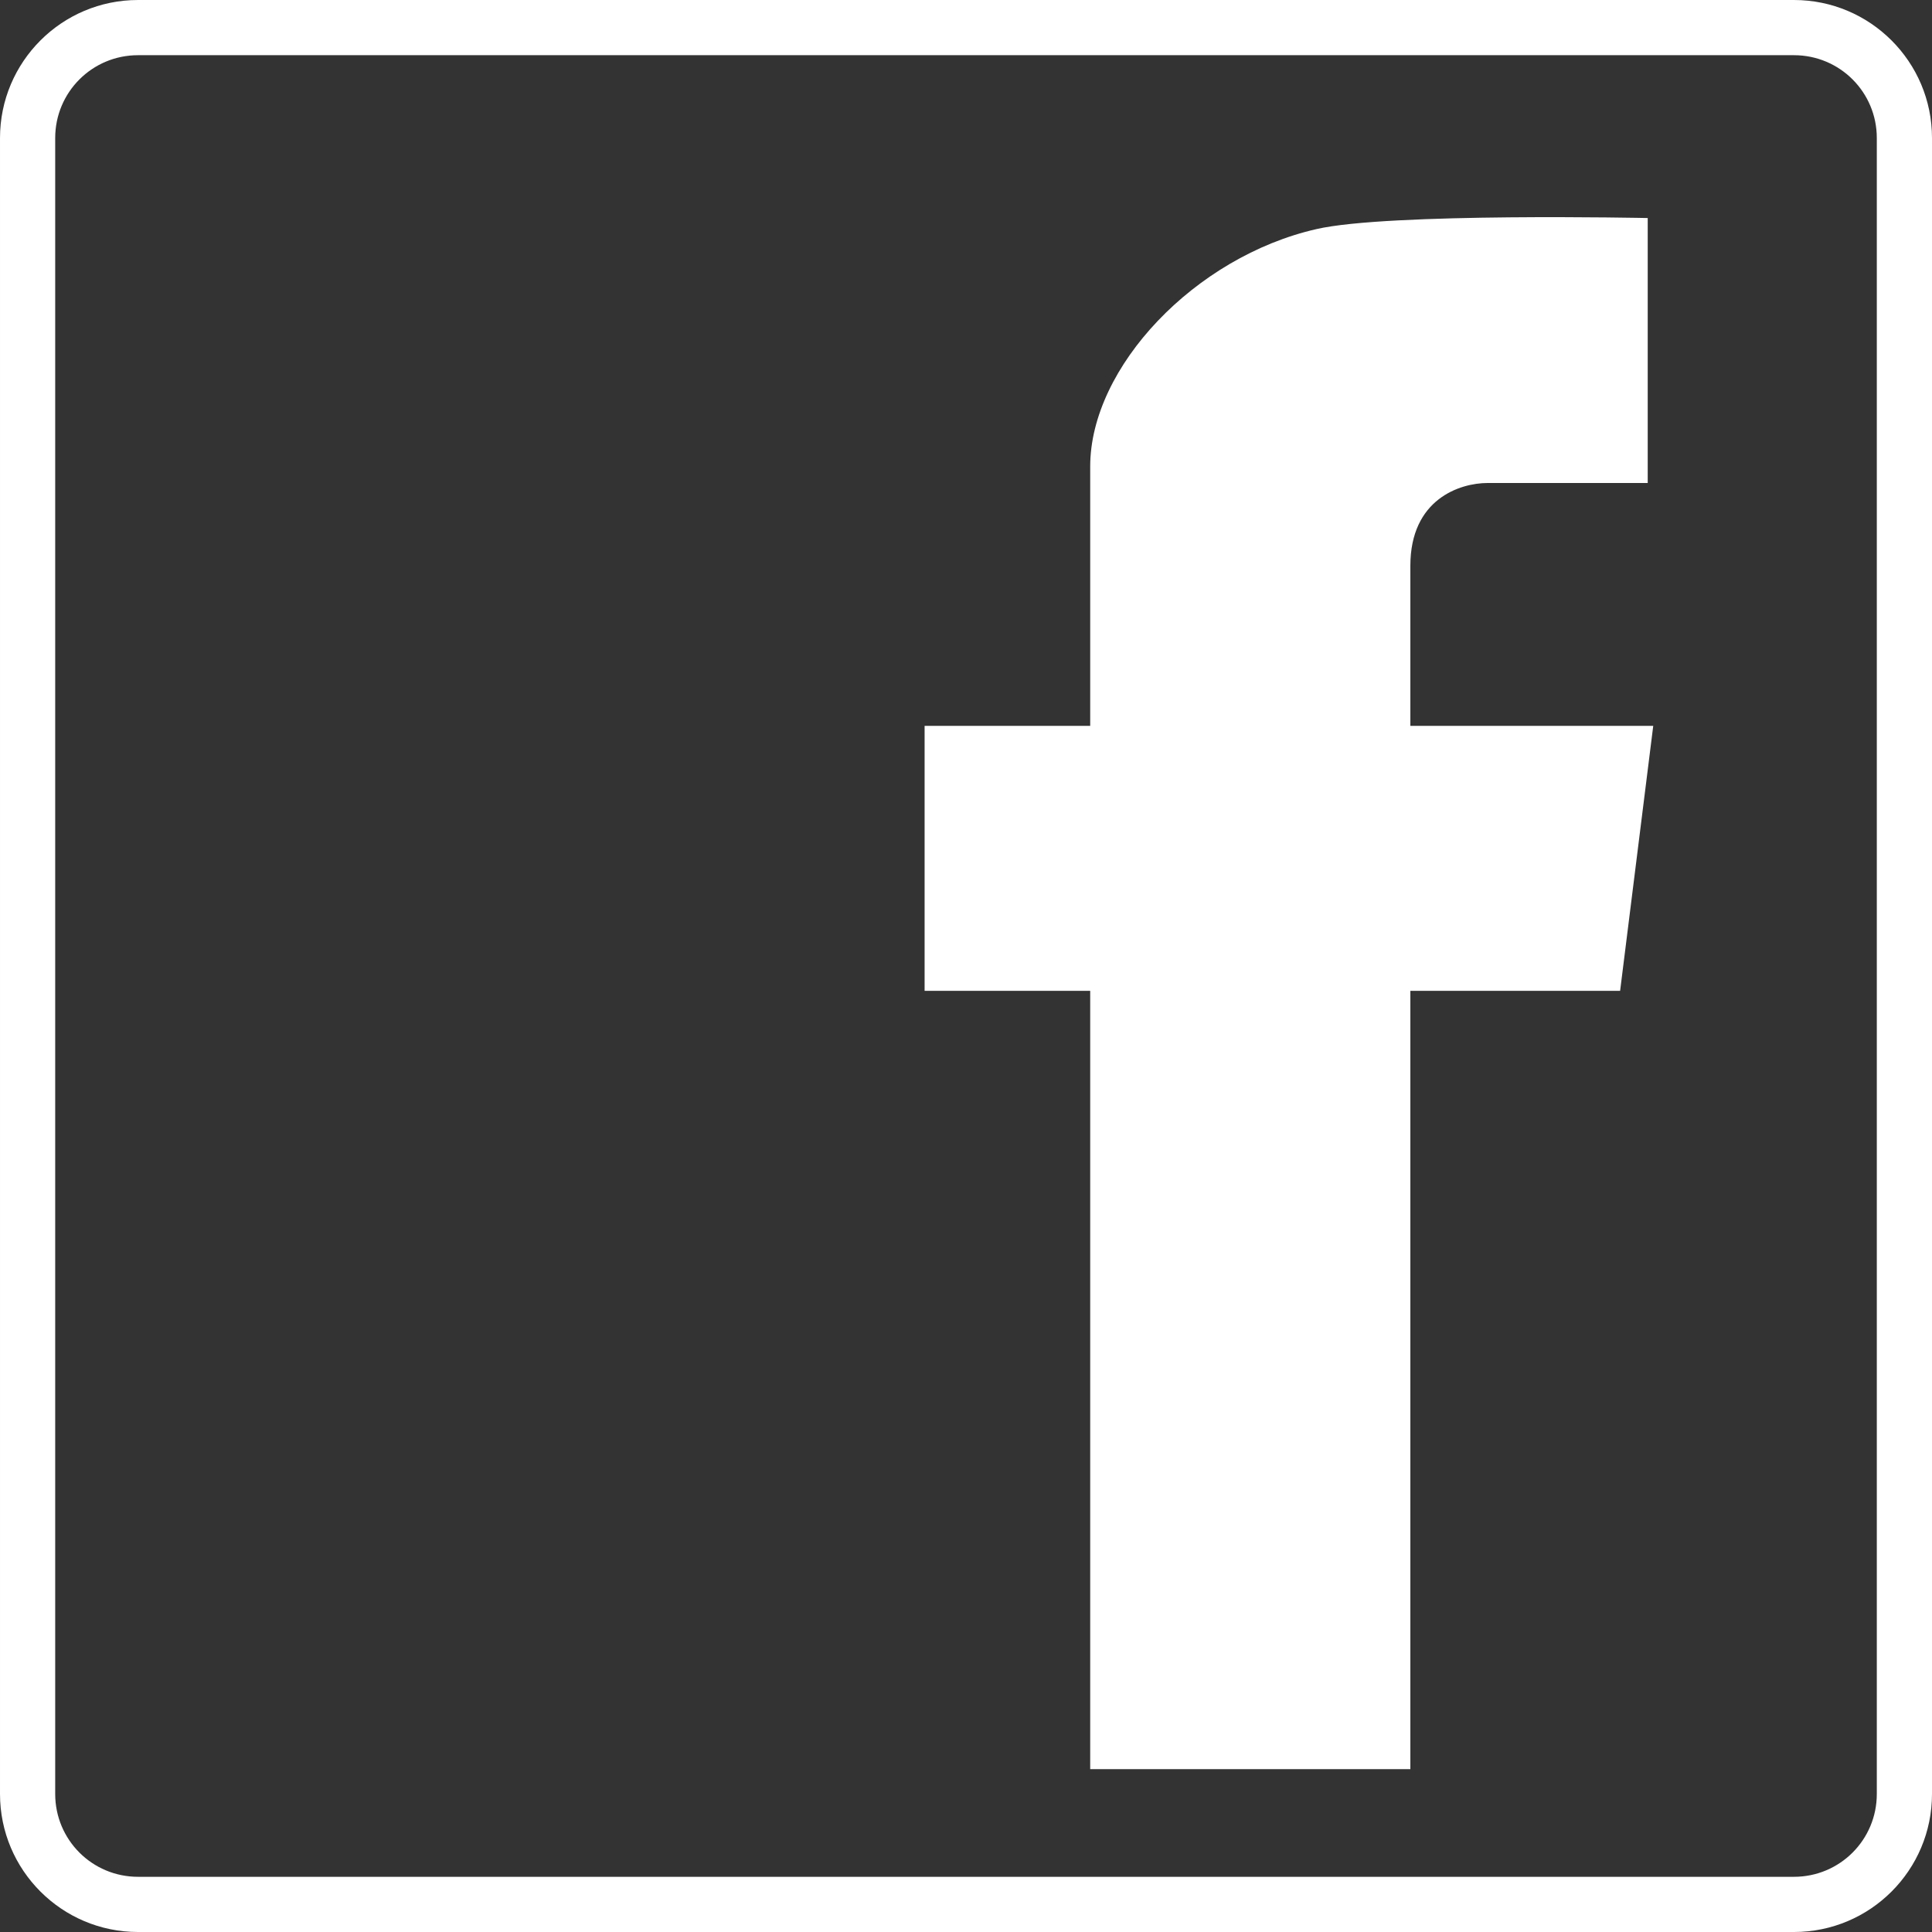 <?xml version="1.0" encoding="UTF-8" standalone="no"?>
<svg
   xmlns:dc="http://purl.org/dc/elements/1.1/"
   xmlns:cc="http://creativecommons.org/ns#"
   xmlns:rdf="http://www.w3.org/1999/02/22-rdf-syntax-ns#"
   xmlns:svg="http://www.w3.org/2000/svg"
   xmlns="http://www.w3.org/2000/svg"
   xmlns:sodipodi="http://sodipodi.sourceforge.net/DTD/sodipodi-0.dtd"
   xmlns:inkscape="http://www.inkscape.org/namespaces/inkscape"
   version="1.0"
   x="0px"
   y="0px"
   viewBox="0 0 350 350"
   xml:space="preserve"
   id="svg292"
   width="350"
   height="350"
   sodipodi:docname="icon-fb.svg"
   inkscape:version="1.0.2 (e86c870879, 2021-01-15)"><rect x="0" y="0" width="350" height="350" fill="#333333" stroke="none"/><sodipodi:namedview
   pagecolor="#ffffff"
   bordercolor="#666666"
   borderopacity="1"
   objecttolerance="10"
   gridtolerance="10"
   guidetolerance="10"
   inkscape:pageopacity="0"
   inkscape:pageshadow="2"
   inkscape:window-width="1904"
   inkscape:window-height="1045"
   id="namedview118"
   showgrid="false"
   inkscape:pagecheckerboard="true"
   showborder="true"
   inkscape:zoom="0.25"
   inkscape:cx="1084.6914"
   inkscape:cy="623.17993"
   inkscape:window-x="1926"
   inkscape:window-y="25"
   inkscape:window-maximized="0"
   inkscape:current-layer="svg292" /><defs
   id="defs296" />
<style
   type="text/css"
   id="style249">
	.st0{display:none;}
	.st1{display:inline;fill:#020203;}
	.st2{fill:#FFFFFF;}
	.st3{display:inline;fill:#FFFFFF;}
</style>

<g
   id="Facebook"
   transform="translate(-2035.3,-212.5)"
   style="display:inline"
   inkscape:label="Facebook">
	<path
   class="st2"
   d="m 2360.3,562.5 h -300 c -13.8,0 -25,-11.2 -25,-25 v -300 c 0,-13.8 11.2,-25 25,-25 h 300 c 13.8,0 25,11.2 25,25 v 300 c 0,13.8 -11.2,25 -25,25 z m -300,-340 c -8.3,0 -15,6.7 -15,15 v 300 c 0,8.3 6.7,15 15,15 h 300 c 8.3,0 15,-6.7 15,-15 v -300 c 0,-8.3 -6.7,-15 -15,-15 z"
   id="path254"
   style="display:inline" />
	<path
   class="st2"
   d="m 2202.8,344 h 30 v -47 c 0,-18 19,-38 41,-43 13,-3 60,-2 60,-2 v 48 h -29 c -5,0 -14,2.9 -14,15 v 29 h 44 l -6,48 h -38 v 141 h -58 V 392 h -30 z"
   id="path256"
   style="display:inline" />
</g>



</svg>
